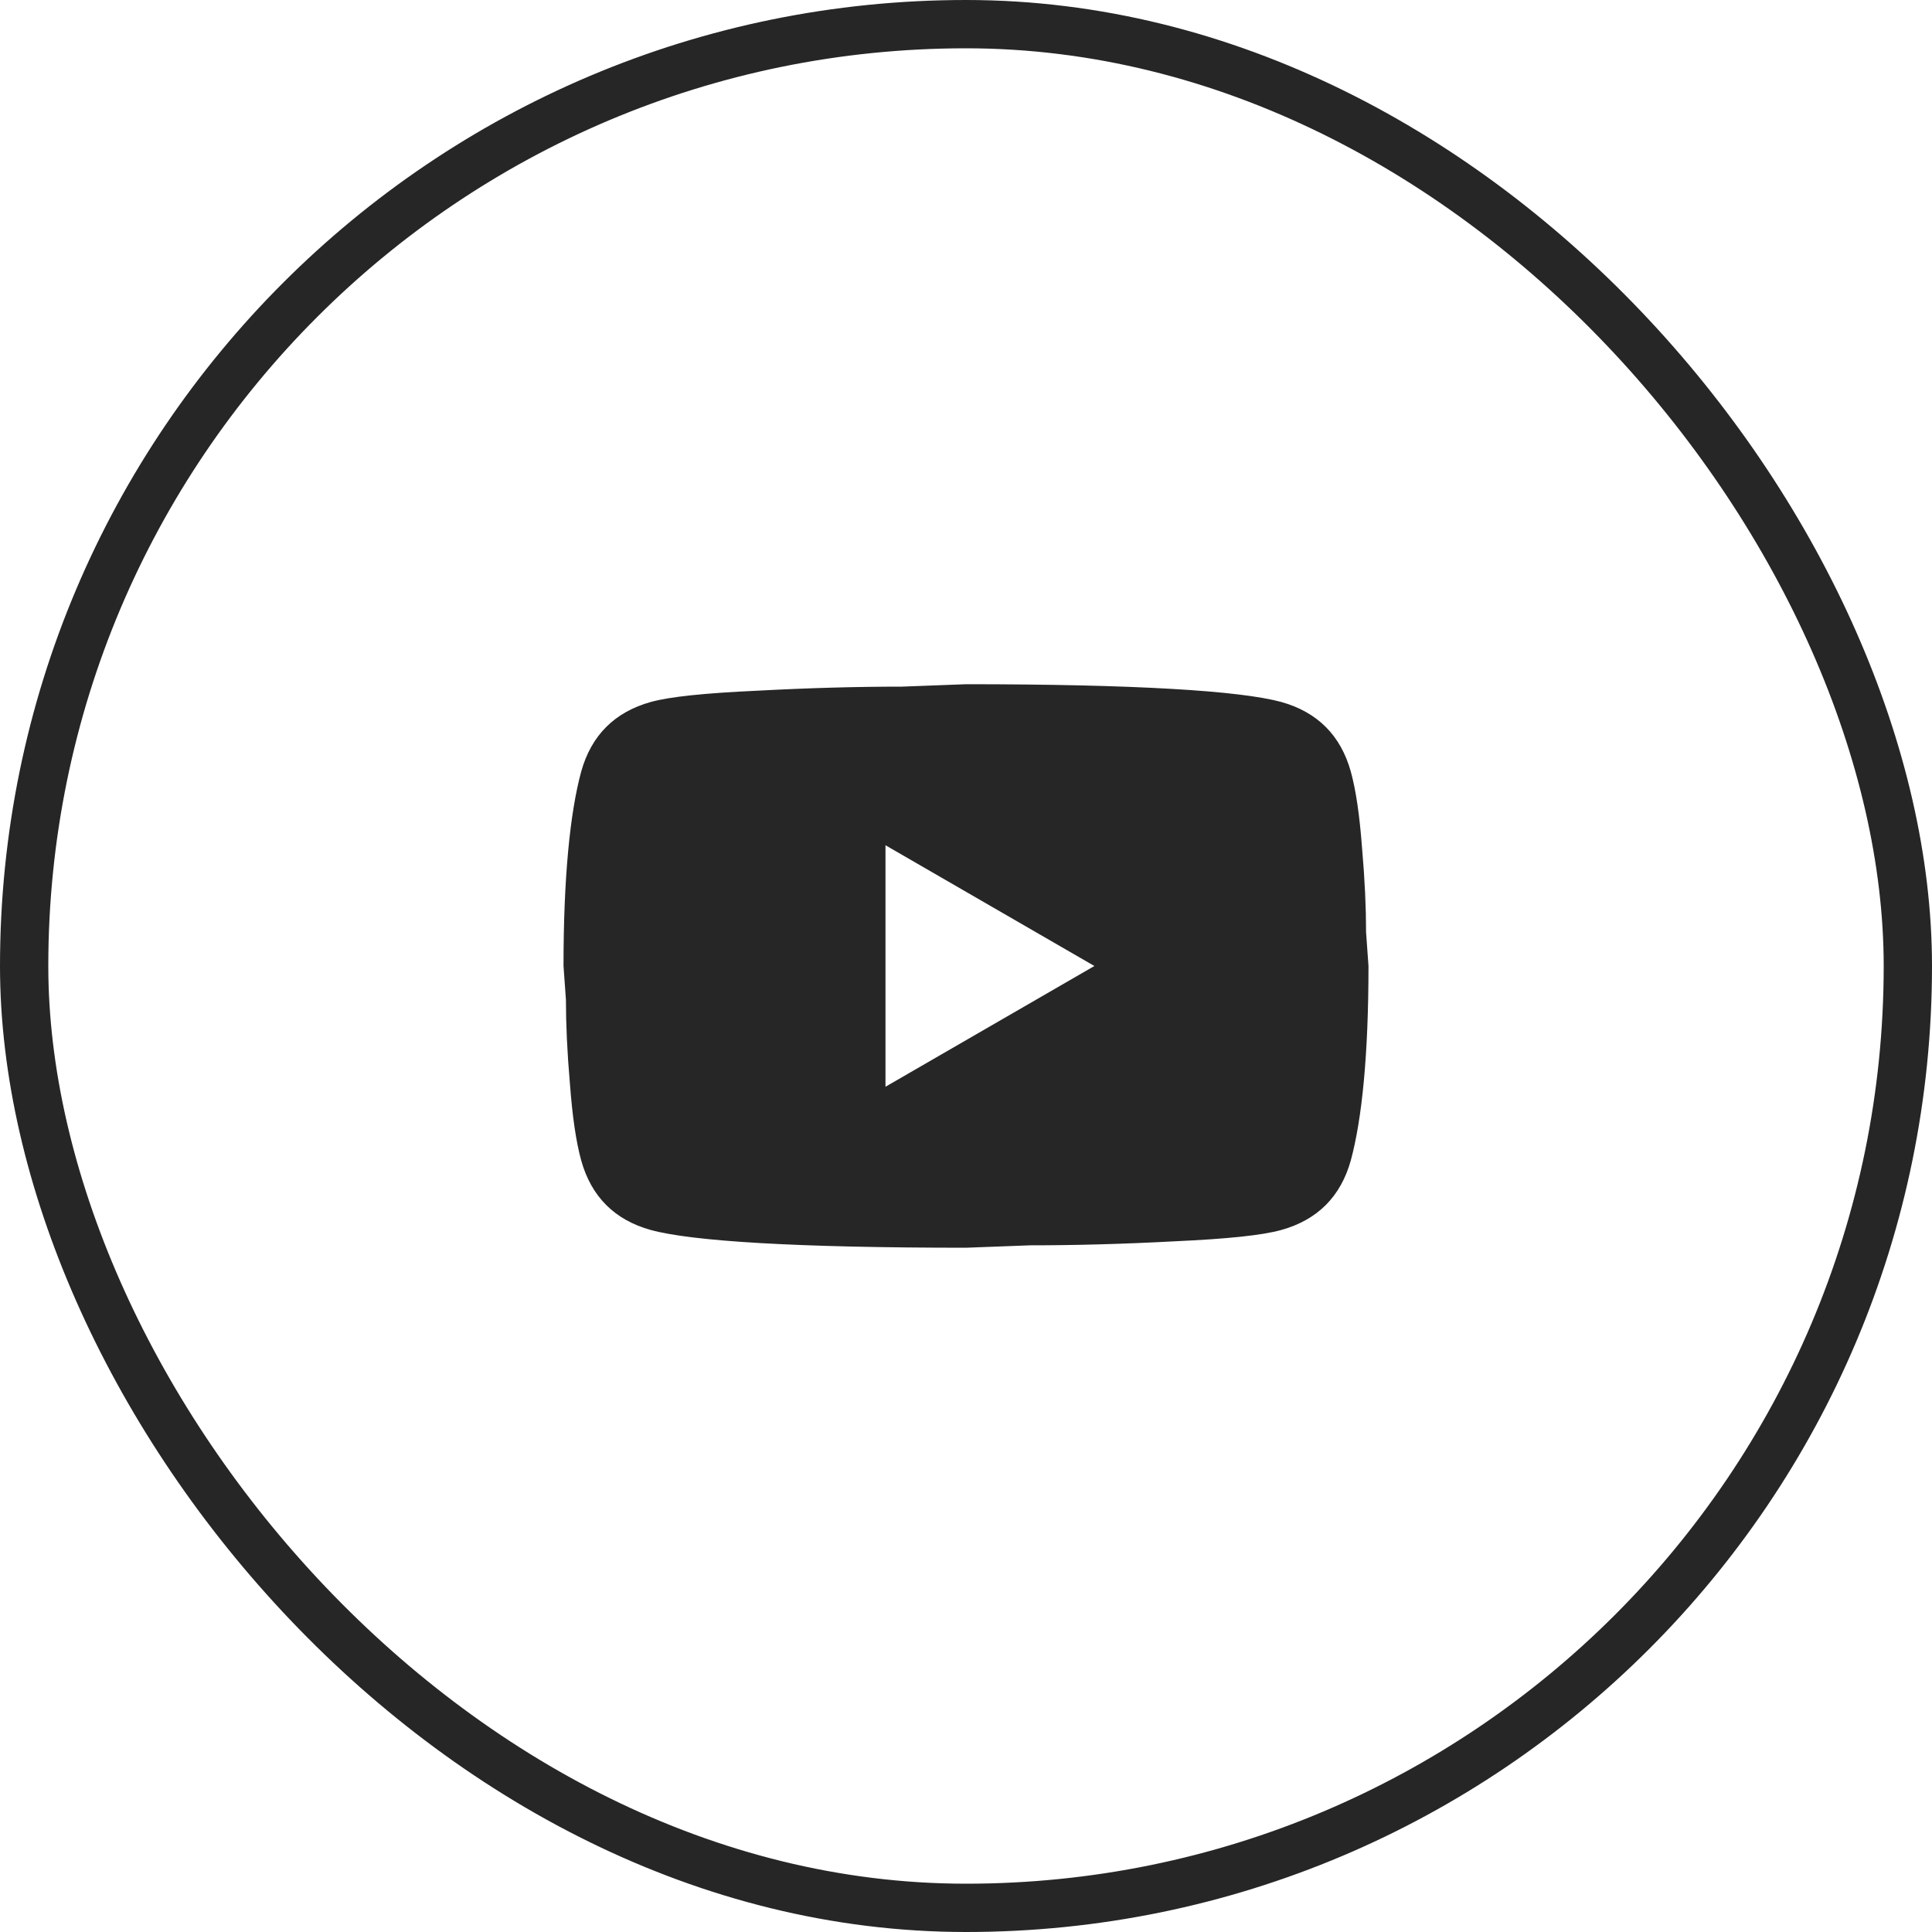 <svg width="40" height="40" viewBox="0 0 40 40" fill="none" xmlns="http://www.w3.org/2000/svg">
<rect x="0.5" y="0.5" width="39" height="39" rx="19.5" stroke="#262626"/>
<path d="M18.333 22.5L22.658 20L18.333 17.5V22.5ZM27.967 15.975C28.075 16.366 28.15 16.892 28.2 17.558C28.258 18.225 28.283 18.8 28.283 19.3L28.333 20C28.333 21.825 28.2 23.166 27.967 24.025C27.758 24.775 27.275 25.258 26.525 25.466C26.133 25.575 25.417 25.65 24.317 25.7C23.233 25.758 22.242 25.783 21.325 25.783L20 25.833C16.508 25.833 14.333 25.7 13.475 25.466C12.725 25.258 12.242 24.775 12.033 24.025C11.925 23.633 11.85 23.108 11.8 22.442C11.742 21.775 11.717 21.2 11.717 20.7L11.667 20C11.667 18.175 11.8 16.833 12.033 15.975C12.242 15.225 12.725 14.742 13.475 14.533C13.867 14.425 14.583 14.35 15.683 14.3C16.767 14.242 17.758 14.216 18.675 14.216L20 14.166C23.492 14.166 25.667 14.3 26.525 14.533C27.275 14.742 27.758 15.225 27.967 15.975Z" fill="#262626"/>
</svg>
